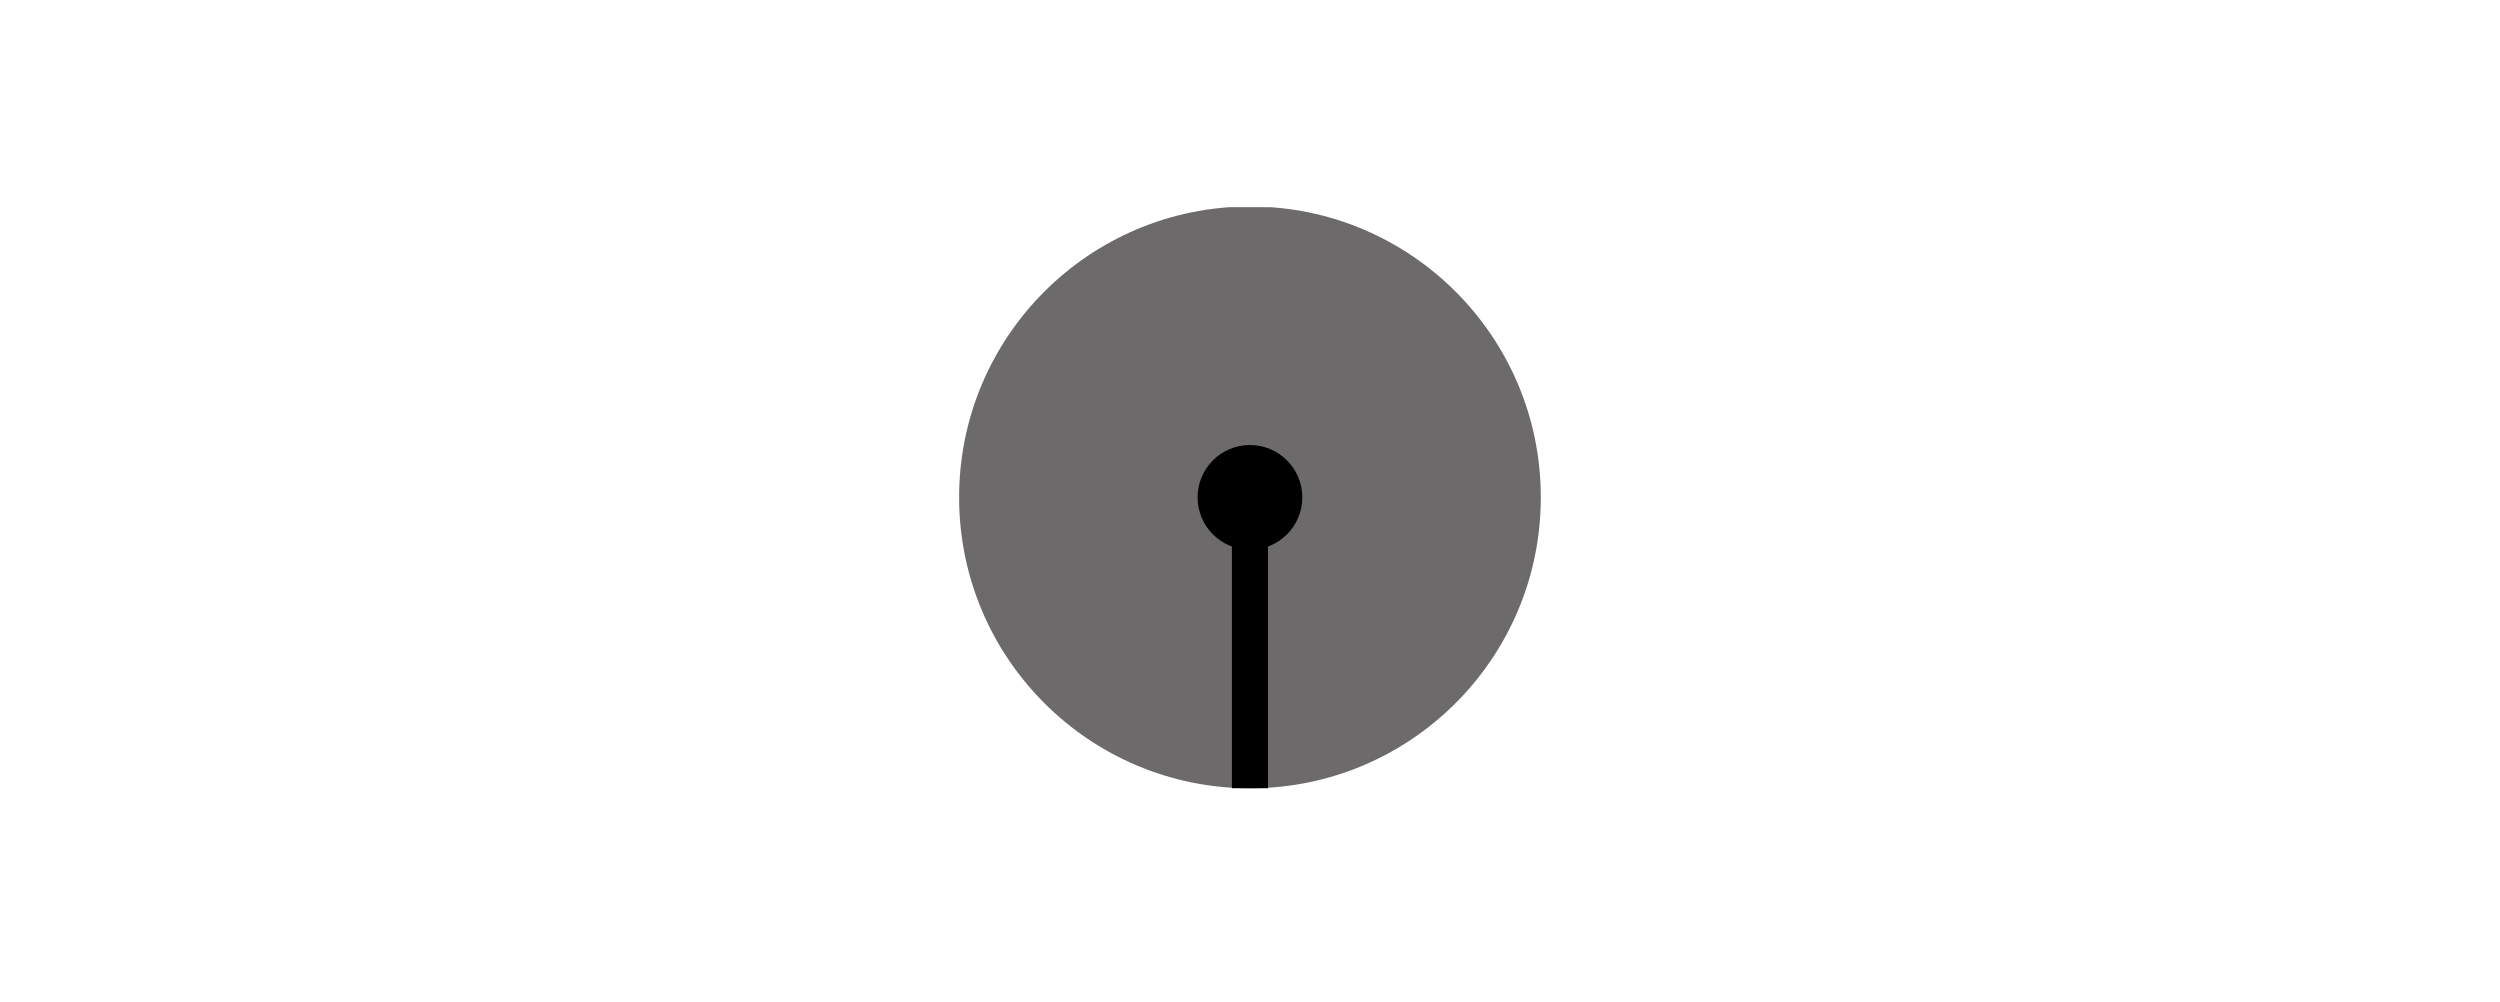 <svg width="202" height="81" viewBox="0 0 202 81" fill="none" xmlns="http://www.w3.org/2000/svg">
<g clip-path="url(#clip0_6309_25244)">
<path d="M124.497 40.188C124.501 53.167 113.982 63.691 101.003 63.694C88.024 63.697 77.5 53.178 77.497 40.2V40.188C77.494 27.21 88.013 16.686 100.992 16.683C113.971 16.68 124.494 27.198 124.498 40.177L124.497 40.188Z" fill="#6C6A6A"/>
<path d="M105.226 40.188C105.226 42.524 103.332 44.418 100.996 44.418C98.66 44.418 96.766 42.524 96.766 40.188C96.766 37.851 98.66 35.958 100.996 35.958C103.332 35.958 105.226 37.851 105.226 40.188Z" fill="black"/>
<path d="M99.537 43.267H102.455V63.688H99.537V43.267Z" fill="black"/>
</g>
<defs>
<clipPath id="clip0_6309_25244">
<rect width="47" height="47.019" fill="white" transform="translate(77.5 16.74)"/>
</clipPath>
</defs>
</svg>
